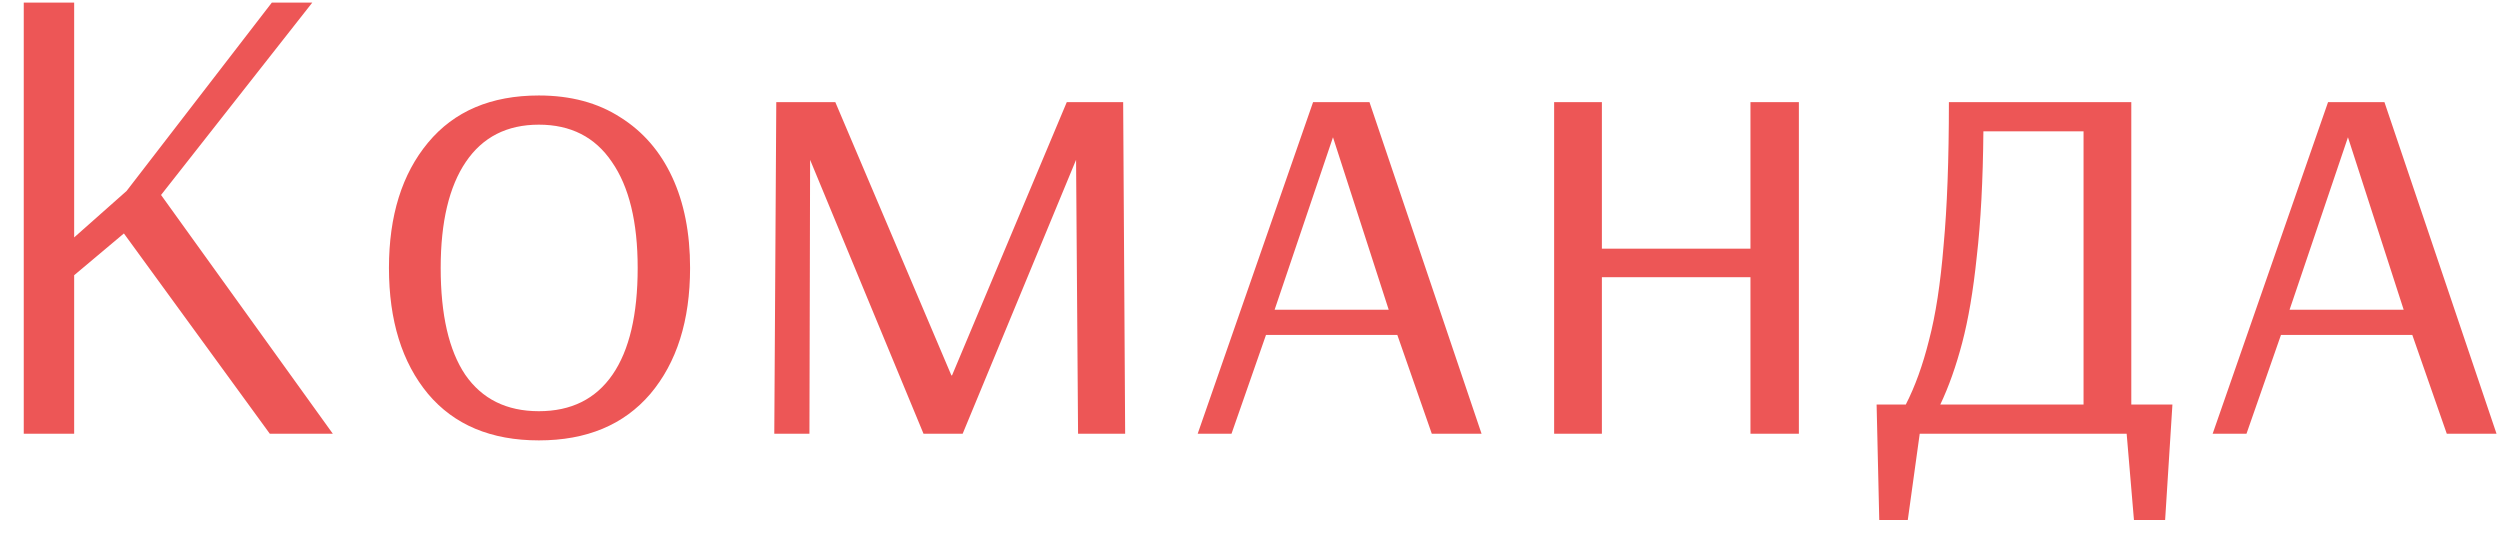 <?xml version="1.0" encoding="UTF-8"?> <svg xmlns="http://www.w3.org/2000/svg" width="98" height="21" viewBox="0 0 98 21" fill="none"><path d="M0.931 17.003V0.103H2.907V9.307L4.961 7.487L10.655 0.103H12.241L6.313 7.643L13.047 17.003H10.577L4.857 9.151L2.907 10.789V17.003H0.931ZM21.123 17.263C19.251 17.263 17.804 16.656 16.781 15.443C15.758 14.212 15.247 12.565 15.247 10.503C15.247 8.457 15.758 6.819 16.781 5.589C17.804 4.358 19.251 3.743 21.123 3.743C22.371 3.743 23.437 4.029 24.321 4.601C25.205 5.155 25.881 5.935 26.349 6.941C26.817 7.946 27.051 9.133 27.051 10.503C27.051 12.565 26.531 14.212 25.491 15.443C24.451 16.656 22.995 17.263 21.123 17.263ZM21.123 16.119C22.389 16.119 23.351 15.642 24.009 14.689C24.668 13.735 24.997 12.34 24.997 10.503C24.997 8.7 24.659 7.313 23.983 6.343C23.325 5.372 22.371 4.887 21.123 4.887C19.875 4.887 18.922 5.372 18.263 6.343C17.605 7.313 17.275 8.7 17.275 10.503C17.275 12.34 17.596 13.735 18.237 14.689C18.896 15.642 19.858 16.119 21.123 16.119ZM30.352 17.003L30.43 4.003H32.744L37.294 14.715H37.32L41.818 4.003H44.028L44.106 17.003H42.26L42.182 6.265L37.736 17.003H36.202L31.756 6.265L31.73 17.003H30.352ZM46.949 17.003L51.473 4.003H53.683L58.077 17.003H56.127L54.775 13.129H49.627L48.275 17.003H46.949ZM49.965 12.141H54.437L52.253 5.381L49.965 12.141ZM60.922 17.003V4.003H62.794V9.749H68.618V4.003H70.516V17.003H68.618V10.867H62.794V17.003H60.922ZM73.667 20.383L73.563 15.859H74.707C75.071 15.148 75.375 14.307 75.617 13.337C75.877 12.349 76.068 11.109 76.189 9.619C76.328 8.128 76.397 6.256 76.397 4.003H83.547V15.859H85.159L84.873 20.383H83.651L83.365 17.003H75.253L74.785 20.383H73.667ZM76.059 15.859H81.675V5.147H77.749C77.732 7.071 77.645 8.709 77.489 10.061C77.351 11.395 77.16 12.522 76.917 13.441C76.675 14.359 76.389 15.165 76.059 15.859ZM86.736 17.003L91.26 4.003H93.47L97.864 17.003H95.914L94.562 13.129H89.414L88.062 17.003H86.736ZM89.752 12.141H94.224L92.04 5.381L89.752 12.141Z" fill="#ED5656"></path></svg> 